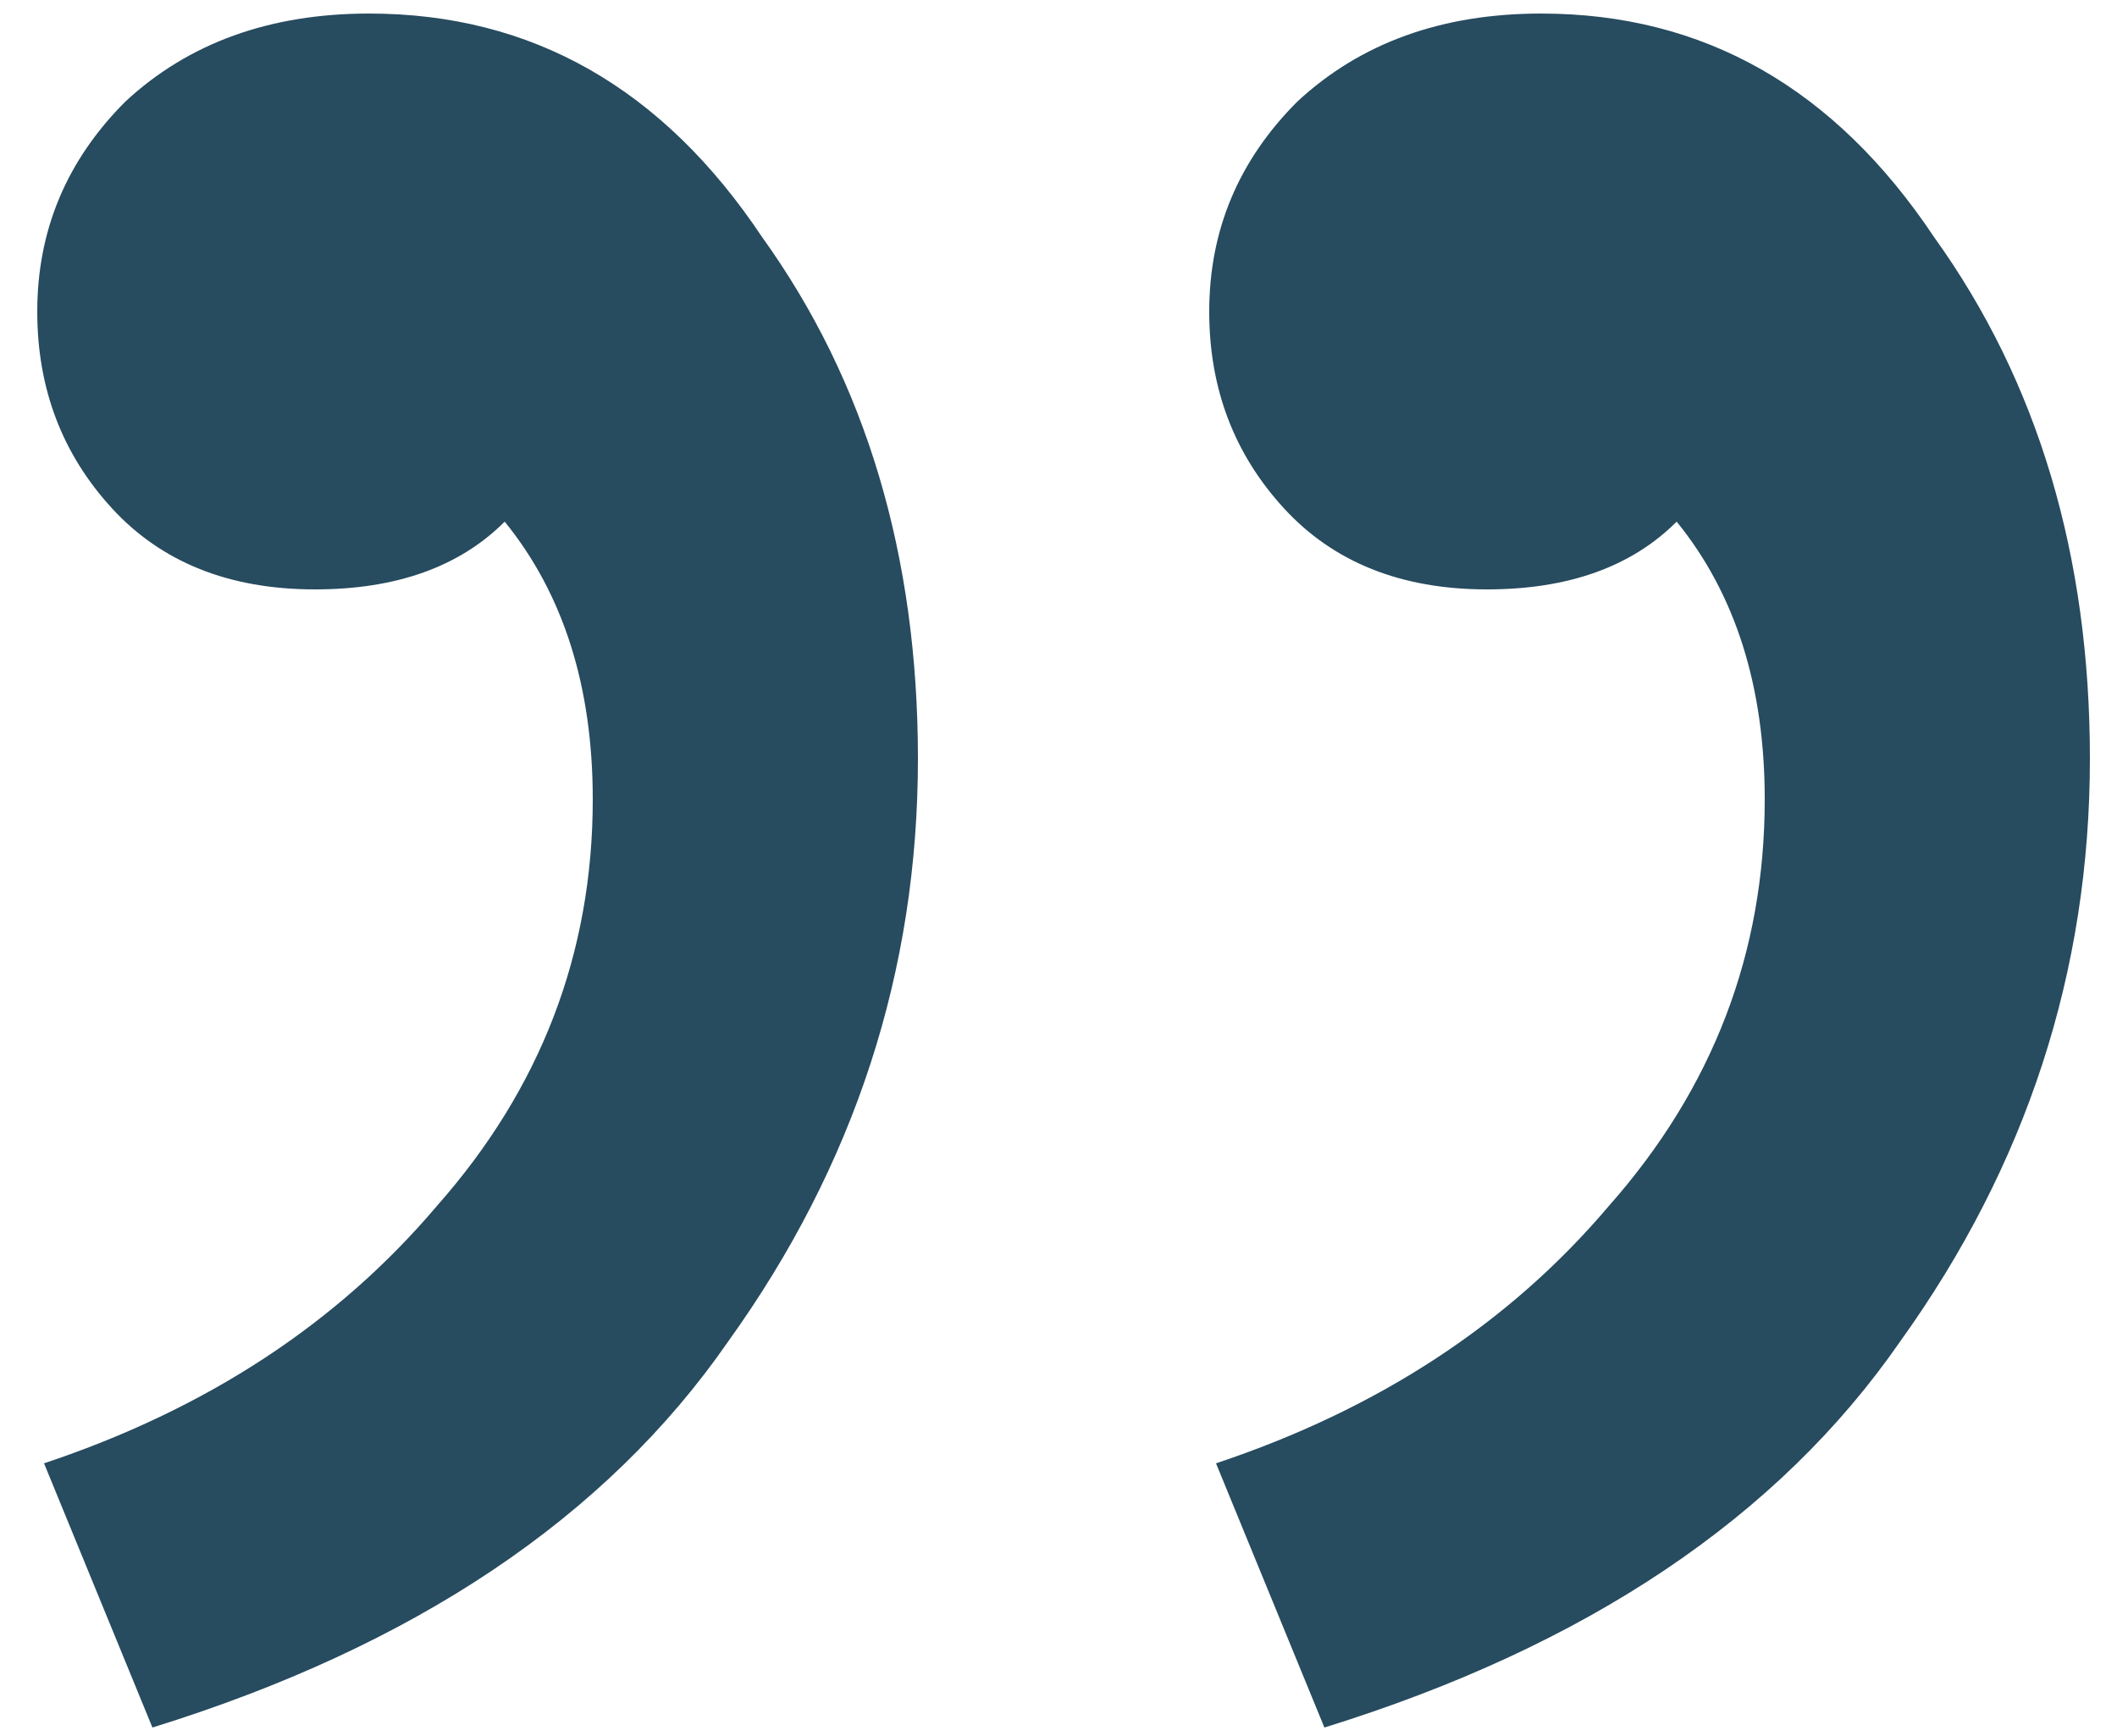 <svg xmlns="http://www.w3.org/2000/svg" width="50" height="41" viewBox="0 0 50 41" fill="none"><path d="M8.72 0.32C12.56 0.32 15.653 2.08 18 5.6C20.453 9.013 21.68 13.12 21.68 17.92C21.68 22.933 20.187 27.52 17.2 31.68C14.32 35.84 9.787 38.88 3.6 40.8L1.04 34.56C4.88 33.28 7.973 31.253 10.32 28.48C12.773 25.707 14 22.507 14 18.88C14 16.213 13.307 14.027 11.92 12.32C10.853 13.387 9.36 13.92 7.44 13.92C5.413 13.92 3.813 13.28 2.64 12C1.467 10.72 0.88 9.173 0.88 7.36C0.88 5.44 1.573 3.787 2.96 2.4C4.453 1.013 6.373 0.32 8.72 0.32ZM36.4 0.32C40.24 0.32 43.333 2.08 45.68 5.6C48.133 9.013 49.36 13.12 49.36 17.92C49.36 22.933 47.867 27.52 44.88 31.68C42 35.84 37.467 38.88 31.28 40.8L28.72 34.56C32.56 33.28 35.653 31.253 38 28.48C40.453 25.707 41.68 22.507 41.68 18.88C41.68 16.213 40.987 14.027 39.6 12.32C38.533 13.387 37.04 13.92 35.12 13.92C33.093 13.92 31.493 13.28 30.32 12C29.147 10.72 28.56 9.173 28.56 7.36C28.56 5.44 29.253 3.787 30.64 2.4C32.133 1.013 34.053 0.32 36.4 0.32Z" fill="#274B5F"></path></svg>